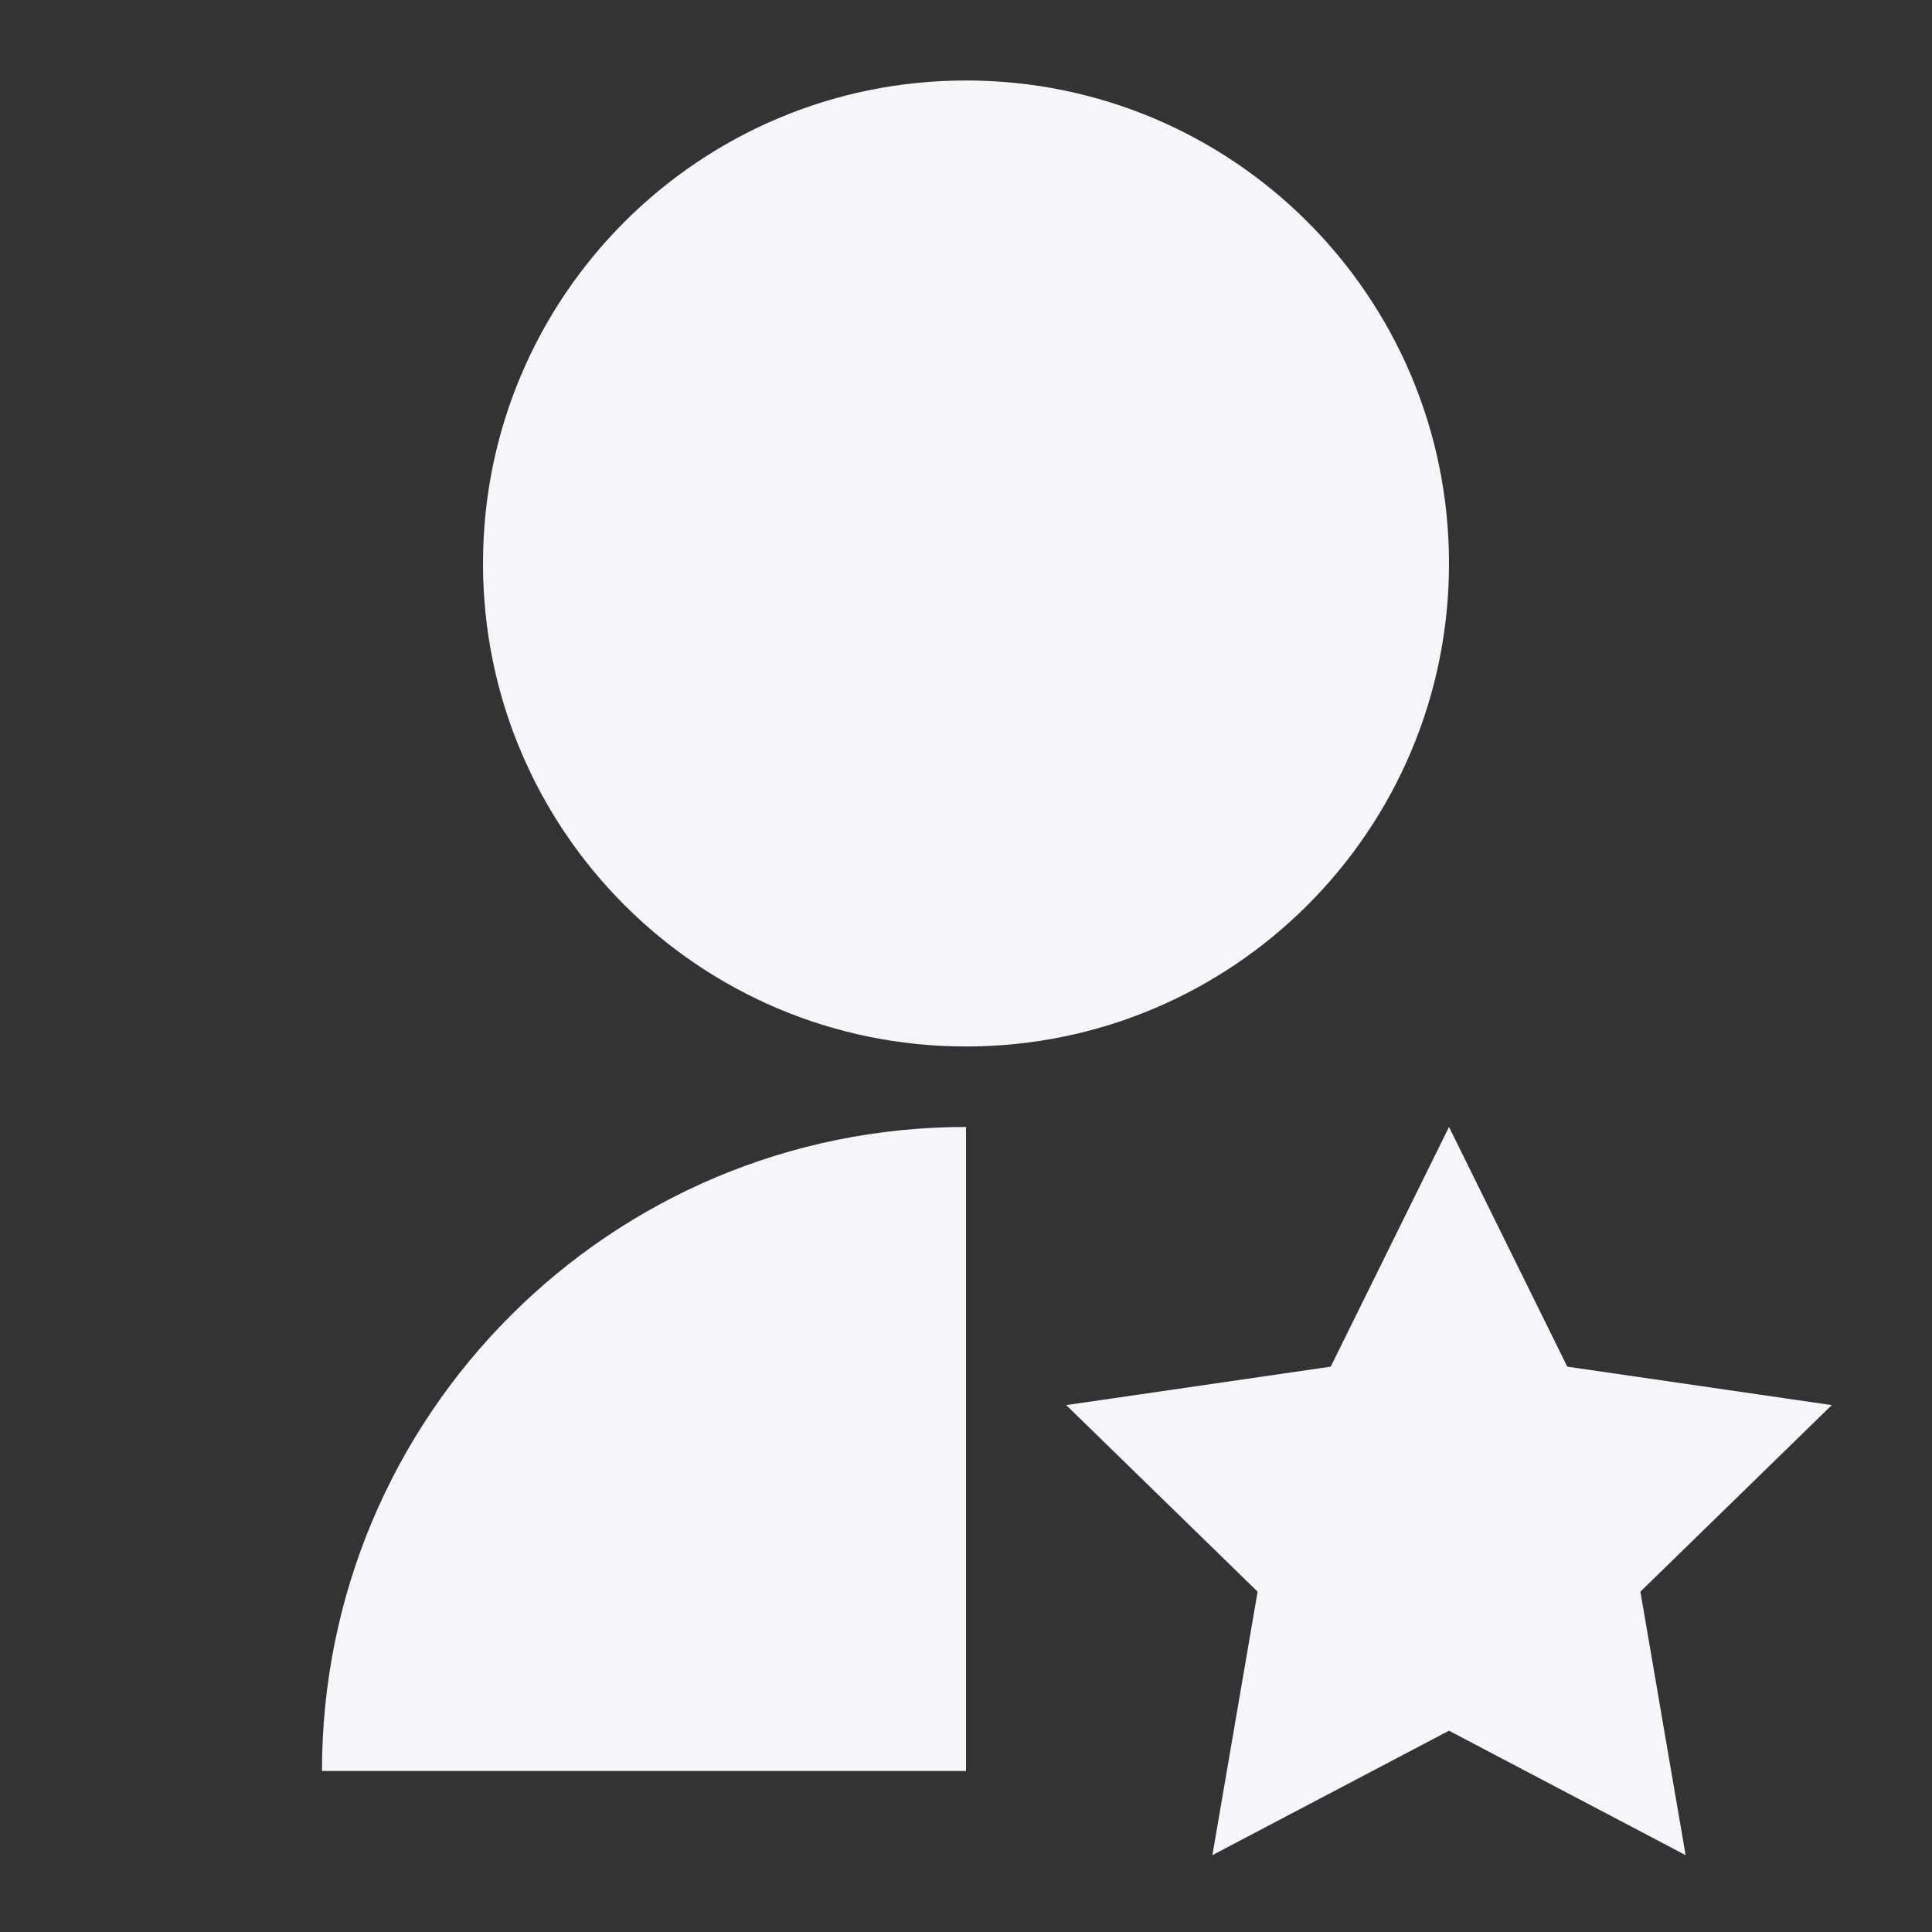<svg width="32" height="32" viewBox="0 0 32 32" fill="none" xmlns="http://www.w3.org/2000/svg">
<rect x="0" y="0" width="32" height="32" fill="#333333" stroke="none"/>
<path d="M16 18.666V29.333H5.333C5.333 23.442 10.109 18.666 16 18.666ZM24 28.666L20.081 30.727L20.83 26.363L17.66 23.273L22.041 22.636L24 18.666L25.959 22.636L30.34 23.273L27.17 26.363L27.919 30.727L24 28.666ZM16 17.333C11.58 17.333 8 13.753 8 9.333C8 4.913 11.58 1.333 16 1.333C20.42 1.333 24 4.913 24 9.333C24 13.753 20.42 17.333 16 17.333Z" fill="#F7F5F9"/>
</svg>
